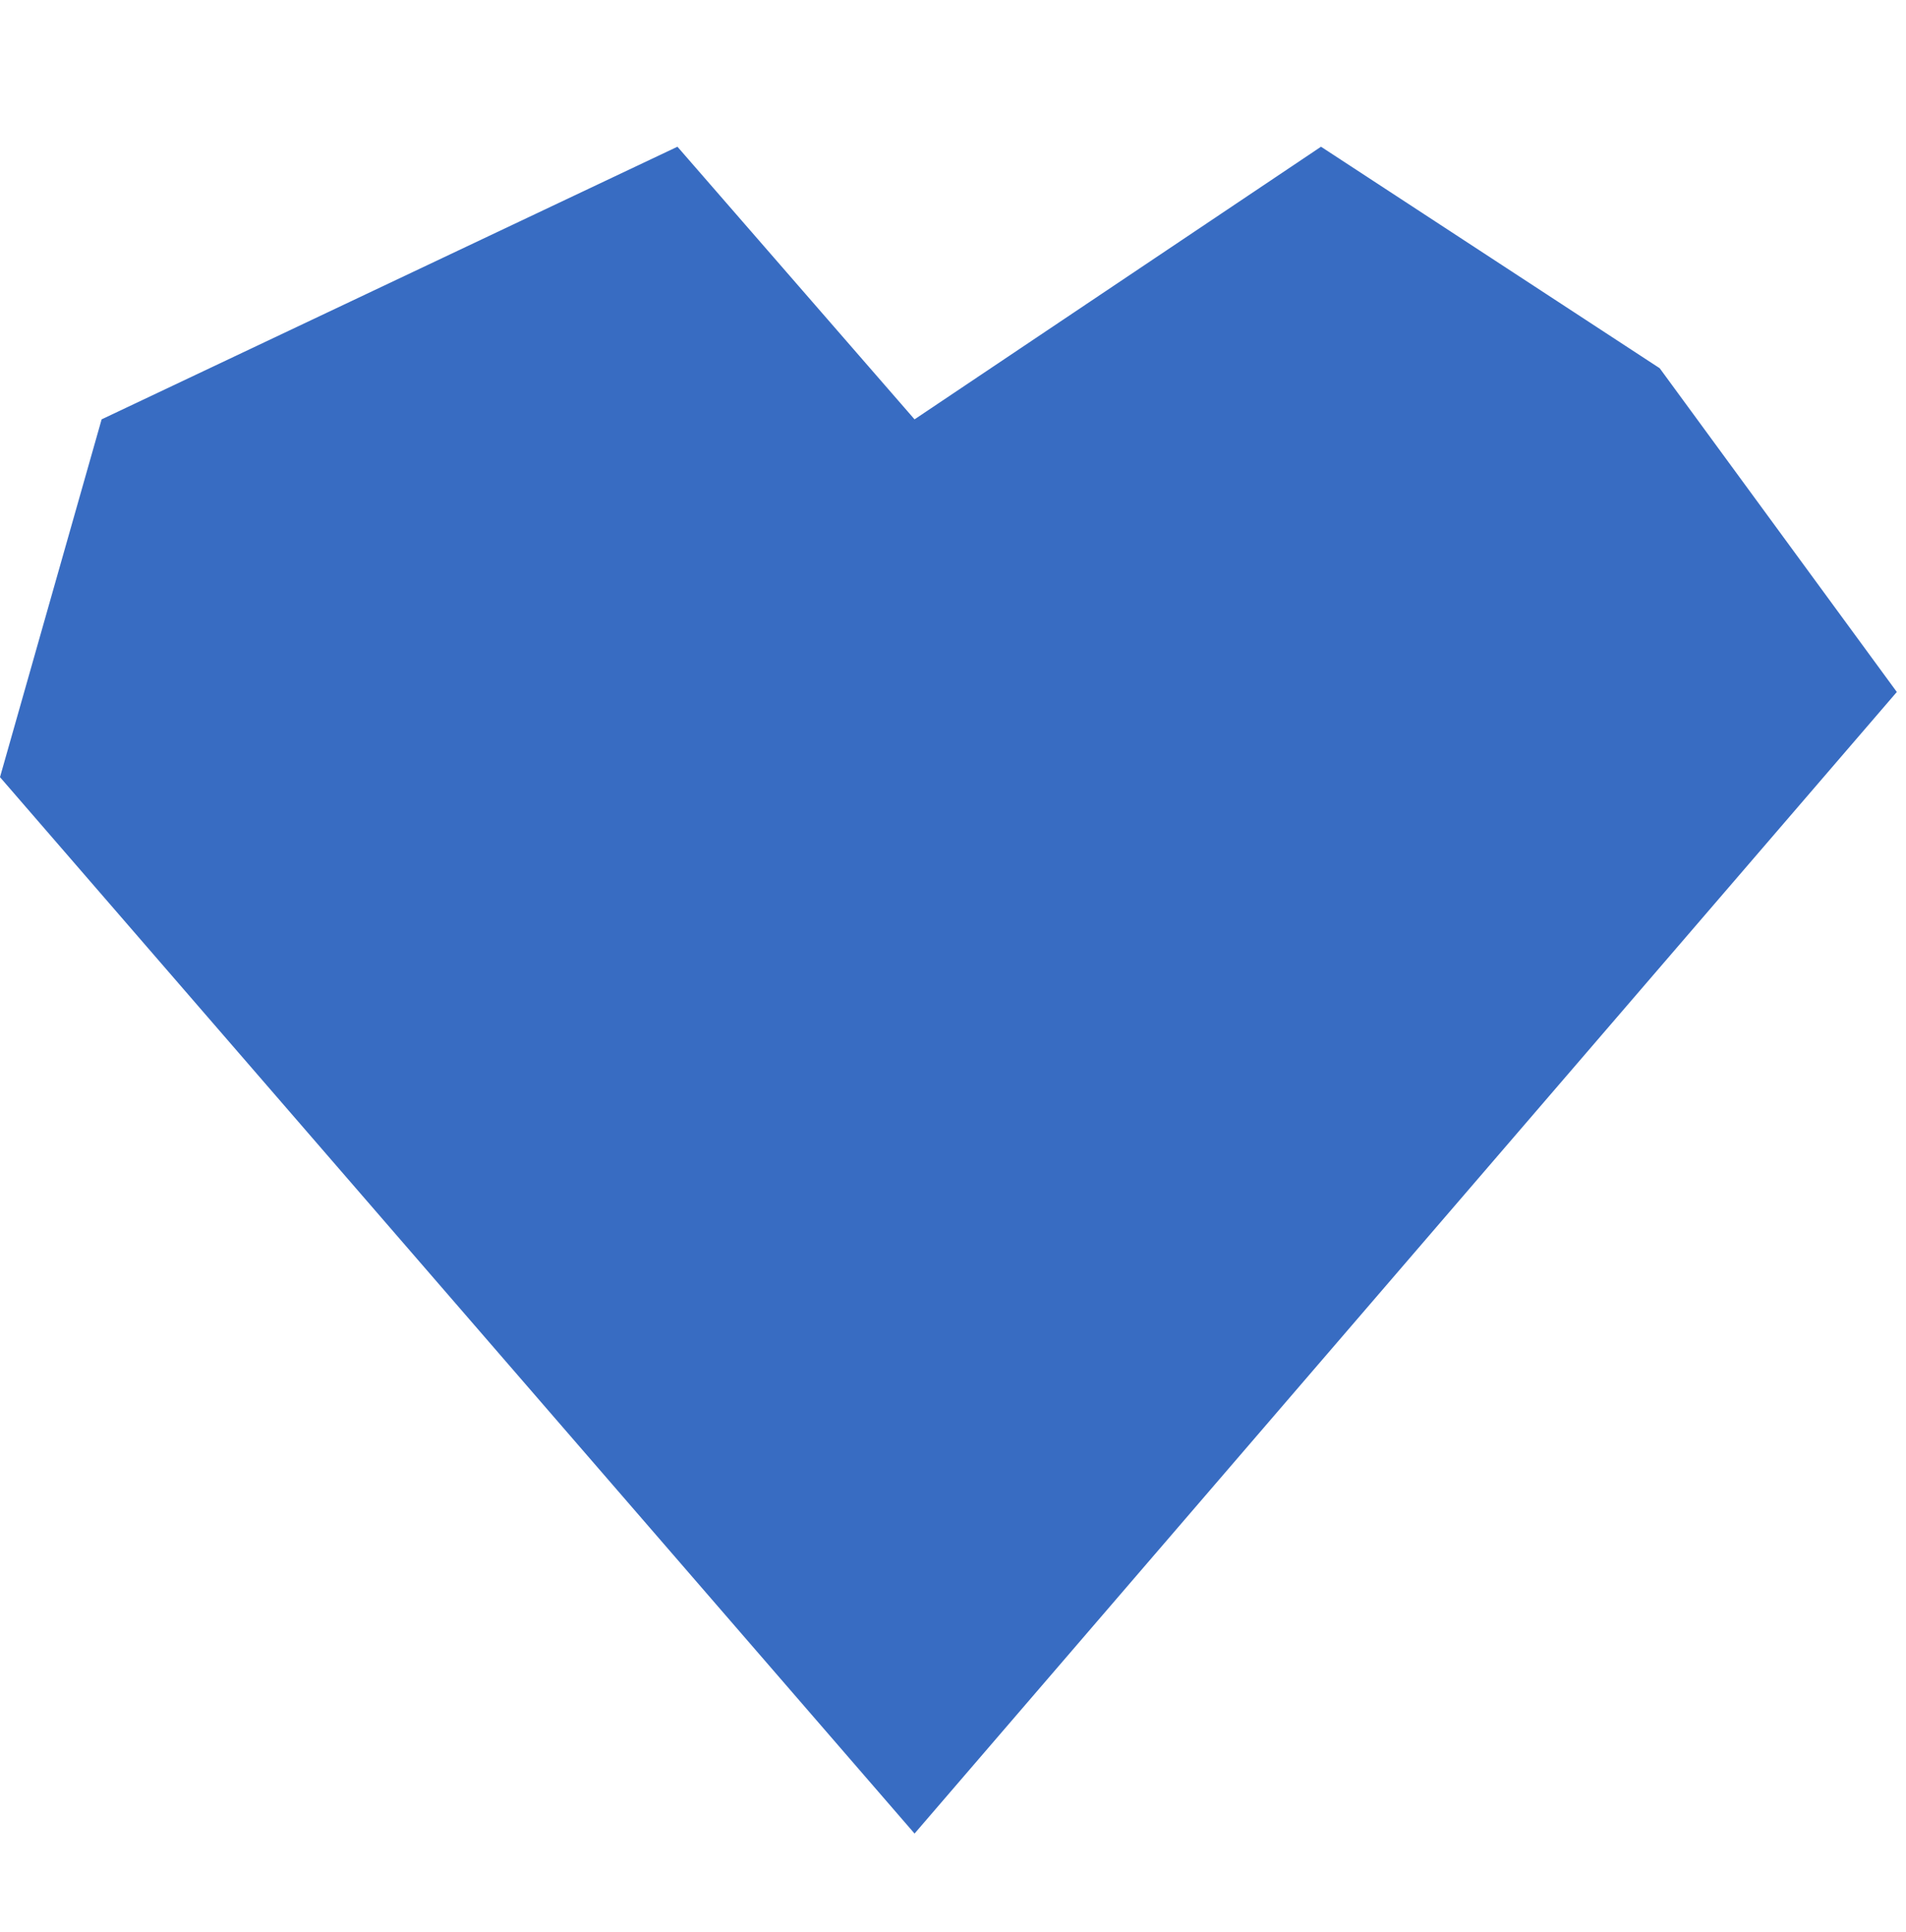 <svg width="75" height="76" viewBox="0 0 75 76" fill="none" xmlns="http://www.w3.org/2000/svg">
<path d="M0 30.567L35.987 72.118L74.639 27.217L65.309 14.484L51.981 5.771L35.987 16.494L26.657 5.771L3.999 16.494L0 30.567Z" fill="#386CC2"/>
</svg>
